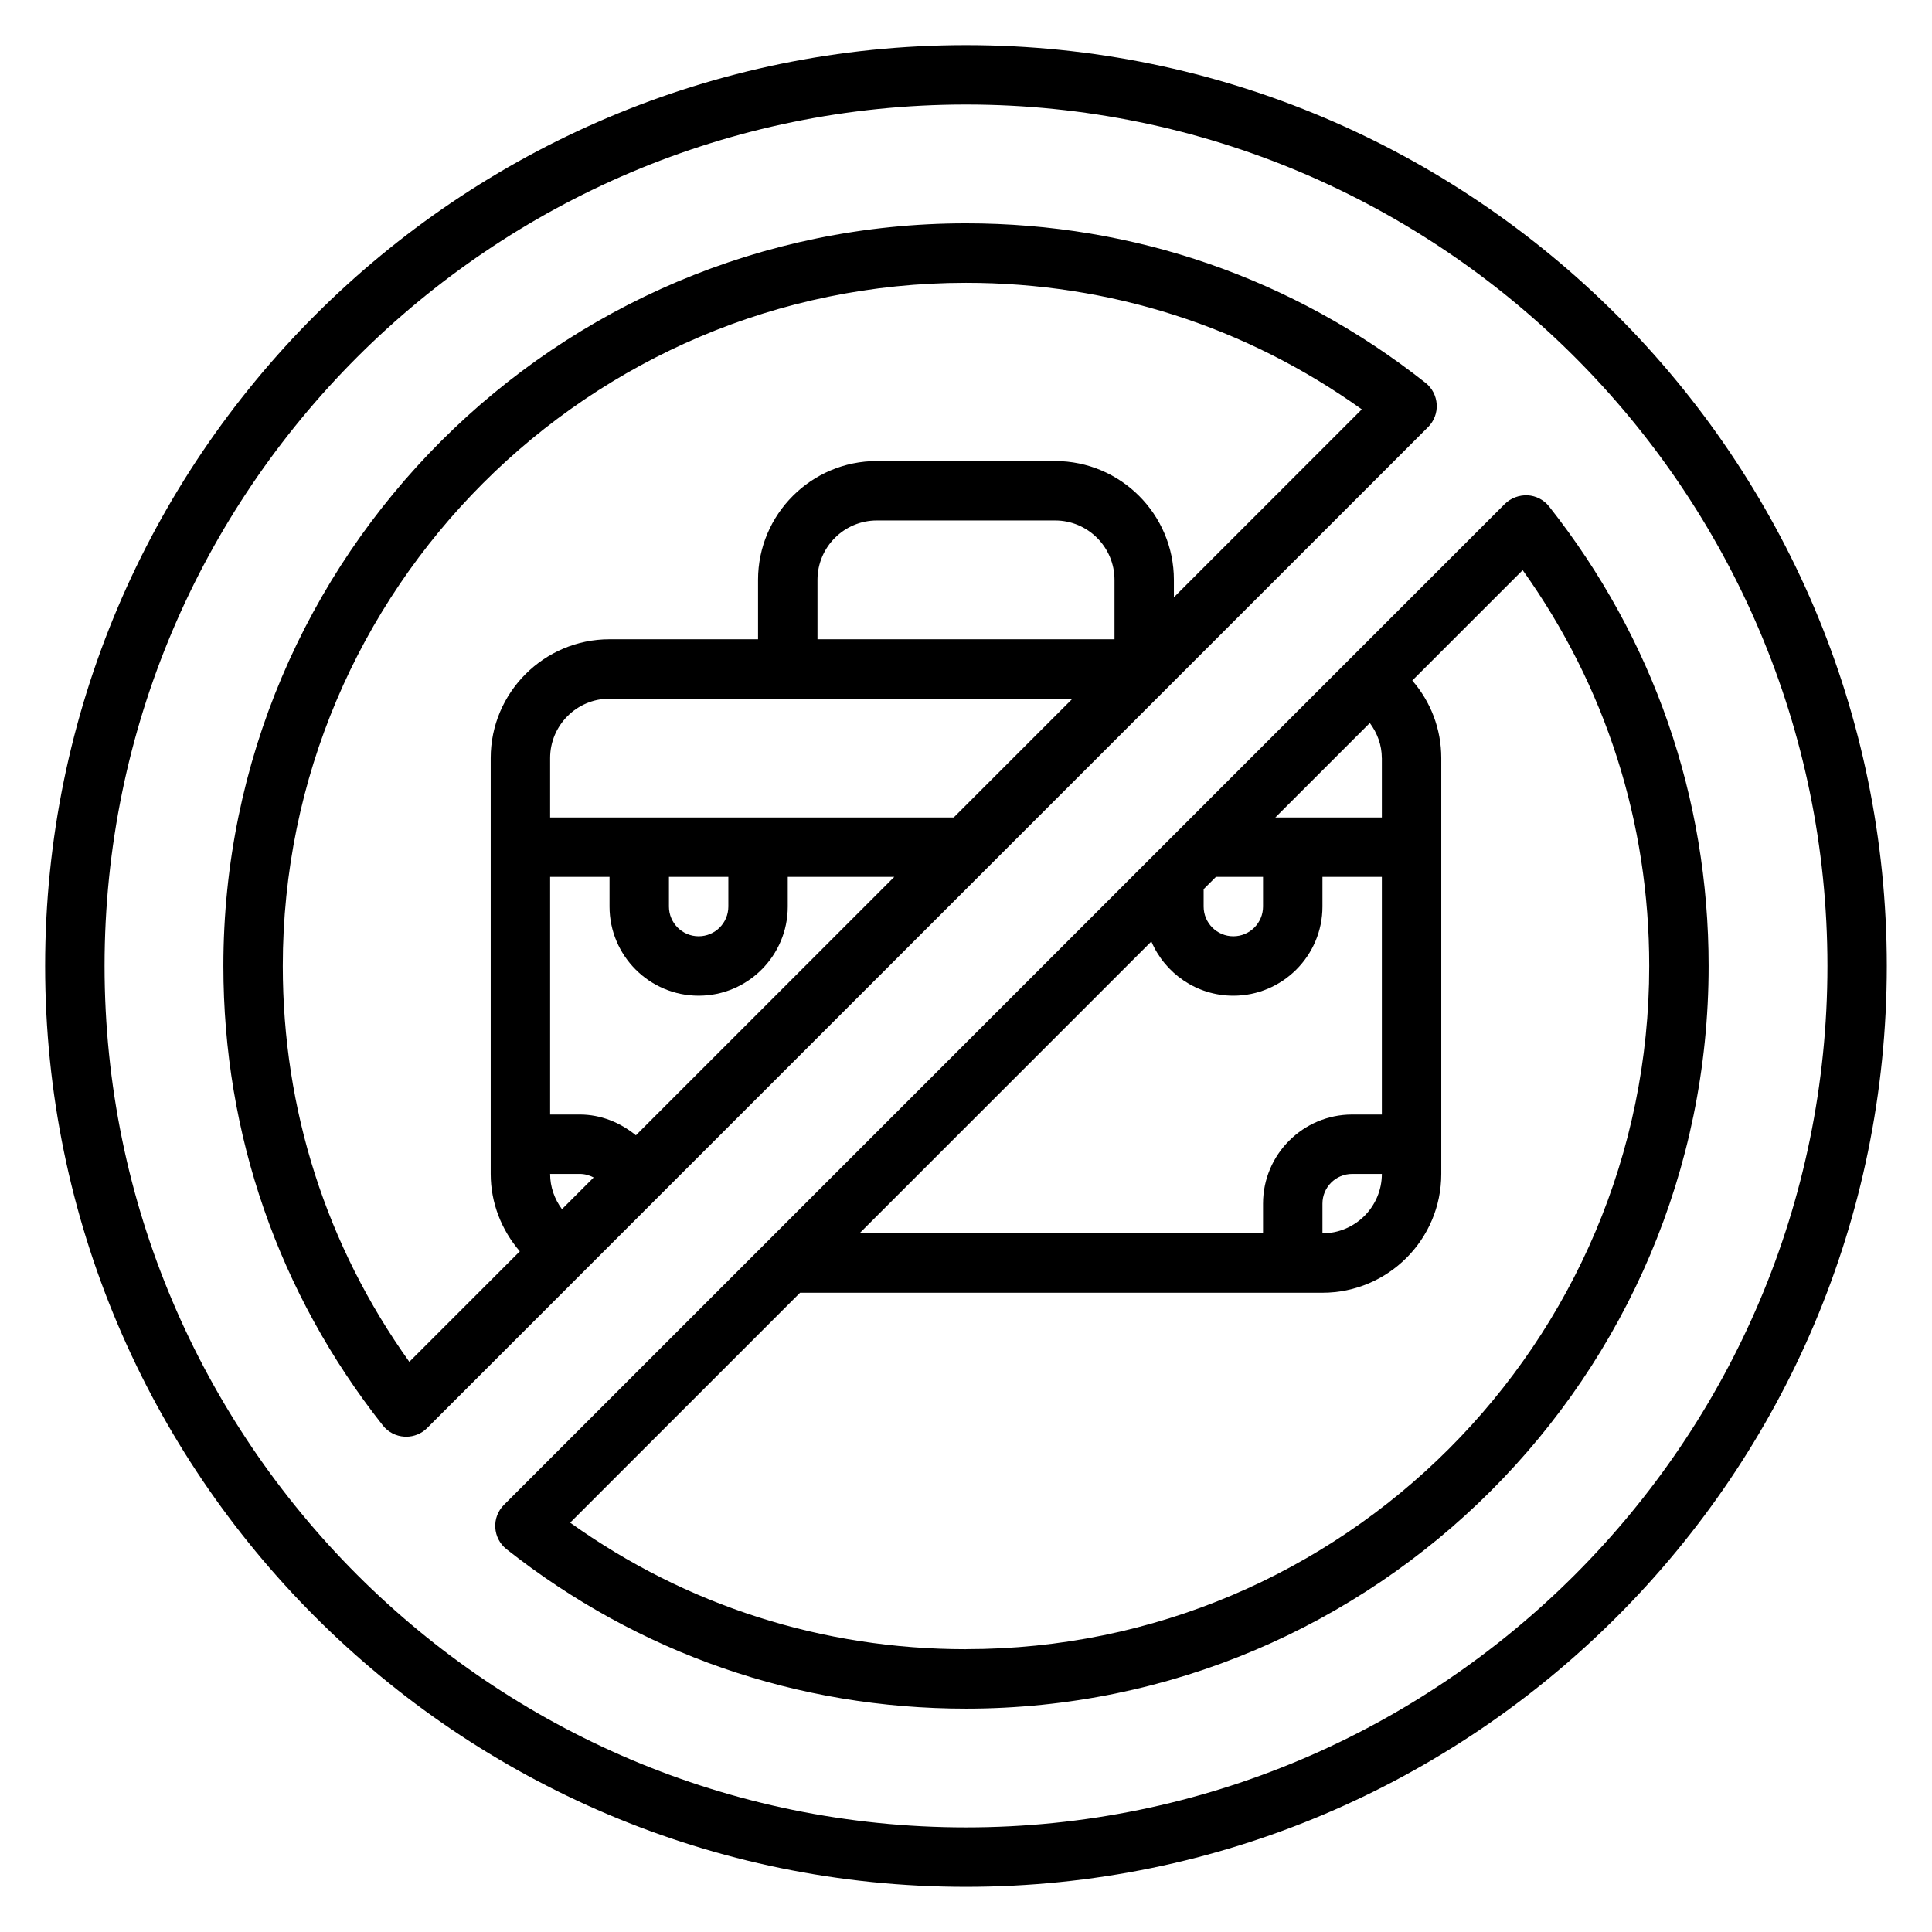 <?xml version="1.0" encoding="UTF-8"?>
<!-- Uploaded to: SVG Repo, www.svgrepo.com, Generator: SVG Repo Mixer Tools -->
<svg fill="#000000" width="800px" height="800px" version="1.1" viewBox="144 144 512 512" xmlns="http://www.w3.org/2000/svg">
 <g>
  <path d="m400 155.96c-134.57 0-244.04 109.47-244.04 244.04 0 134.56 109.47 244.03 244.03 244.03s244.03-109.47 244.03-244.03c0.004-134.57-109.46-244.04-244.03-244.04zm0 472.32c-125.88 0-228.29-102.41-228.29-228.29 0-125.87 102.41-228.29 228.29-228.29s228.29 102.41 228.29 228.29-102.41 228.29-228.29 228.29z"/>
  <path d="m554.55 278.24c-1.395-1.77-3.473-2.852-5.723-2.984-2.195-0.086-4.441 0.699-6.031 2.289l-265.25 265.26c-1.59 1.59-2.426 3.777-2.289 6.031 0.133 2.25 1.211 4.328 2.984 5.723 35.023 27.641 77.129 42.25 121.76 42.25 108.52 0 196.8-88.285 196.8-196.8 0-44.625-14.609-86.734-42.25-121.76zm-44.344 161.12h-7.871c-13.02 0-23.617 10.598-23.617 23.617v7.871h-106.95l77.352-77.352c3.606 8.438 11.98 14.375 21.727 14.375 13.02 0 23.617-10.598 23.617-23.617v-7.871h15.742zm0 15.742c0 8.684-7.062 15.742-15.742 15.742v-7.871c0-4.344 3.527-7.871 7.871-7.871zm-31.488-78.719v7.871c0 4.344-3.527 7.871-7.871 7.871s-7.871-3.527-7.871-7.871v-4.613l3.258-3.258zm31.488-31.488v15.742h-28.23l25.039-25.039c1.977 2.66 3.18 5.84 3.18 9.297zm-110.21 236.16c-38.086 0-74.164-11.562-104.9-33.535l60.93-60.93h138.44c17.367 0 31.488-14.121 31.488-31.488v-110.21c0-7.723-2.801-14.926-7.684-20.547l29.254-29.254c21.973 30.742 33.535 66.816 33.535 104.9 0 99.84-81.215 181.05-181.05 181.05z"/>
  <path d="m295.04 484.79 0.102-0.301 227.31-227.3c1.59-1.59 2.426-3.777 2.289-6.031-0.133-2.25-1.211-4.328-2.984-5.723-35.023-27.641-77.129-42.25-121.76-42.25-108.52 0-196.8 88.285-196.8 196.8 0 44.625 14.609 86.734 42.25 121.76 1.395 1.77 3.473 2.852 5.723 2.984 0.156 0 0.309 0.016 0.465 0.016 2.086 0 4.094-0.82 5.566-2.305l37.715-37.715 0.133 0.062zm144.32-171.38h-78.719v-15.742c0-8.684 7.062-15.742 15.742-15.742h47.23c8.684 0 15.742 7.062 15.742 15.742v15.742zm-11.133 15.742-31.488 31.488h-106.95v-15.742c0-8.684 7.062-15.742 15.742-15.742h122.7zm-106.95 47.23h15.742v7.871c0 4.344-3.527 7.871-7.871 7.871s-7.871-3.527-7.871-7.871zm-31.488 0h15.742v7.871c0 13.02 10.598 23.617 23.617 23.617s23.617-10.598 23.617-23.617v-7.871h28.23l-68.48 68.48c-4.164-3.402-9.328-5.504-14.855-5.504h-7.871zm0 78.719h7.871c1.301 0 2.551 0.355 3.668 0.945l-8.398 8.398c-1.969-2.652-3.141-5.894-3.141-9.344zm-37.312 49.797c-21.973-30.742-33.535-66.816-33.535-104.9 0-99.84 81.215-181.05 181.05-181.05 38.086 0 74.164 11.562 104.9 33.535l-49.797 49.797v-4.613c0-17.367-14.121-31.488-31.488-31.488h-47.23c-17.367 0-31.488 14.121-31.488 31.488v15.742h-39.359c-17.367 0-31.488 14.121-31.488 31.488v110.21c0 7.715 2.898 14.91 7.715 20.508l-29.293 29.293z"/>
 </g>
</svg>